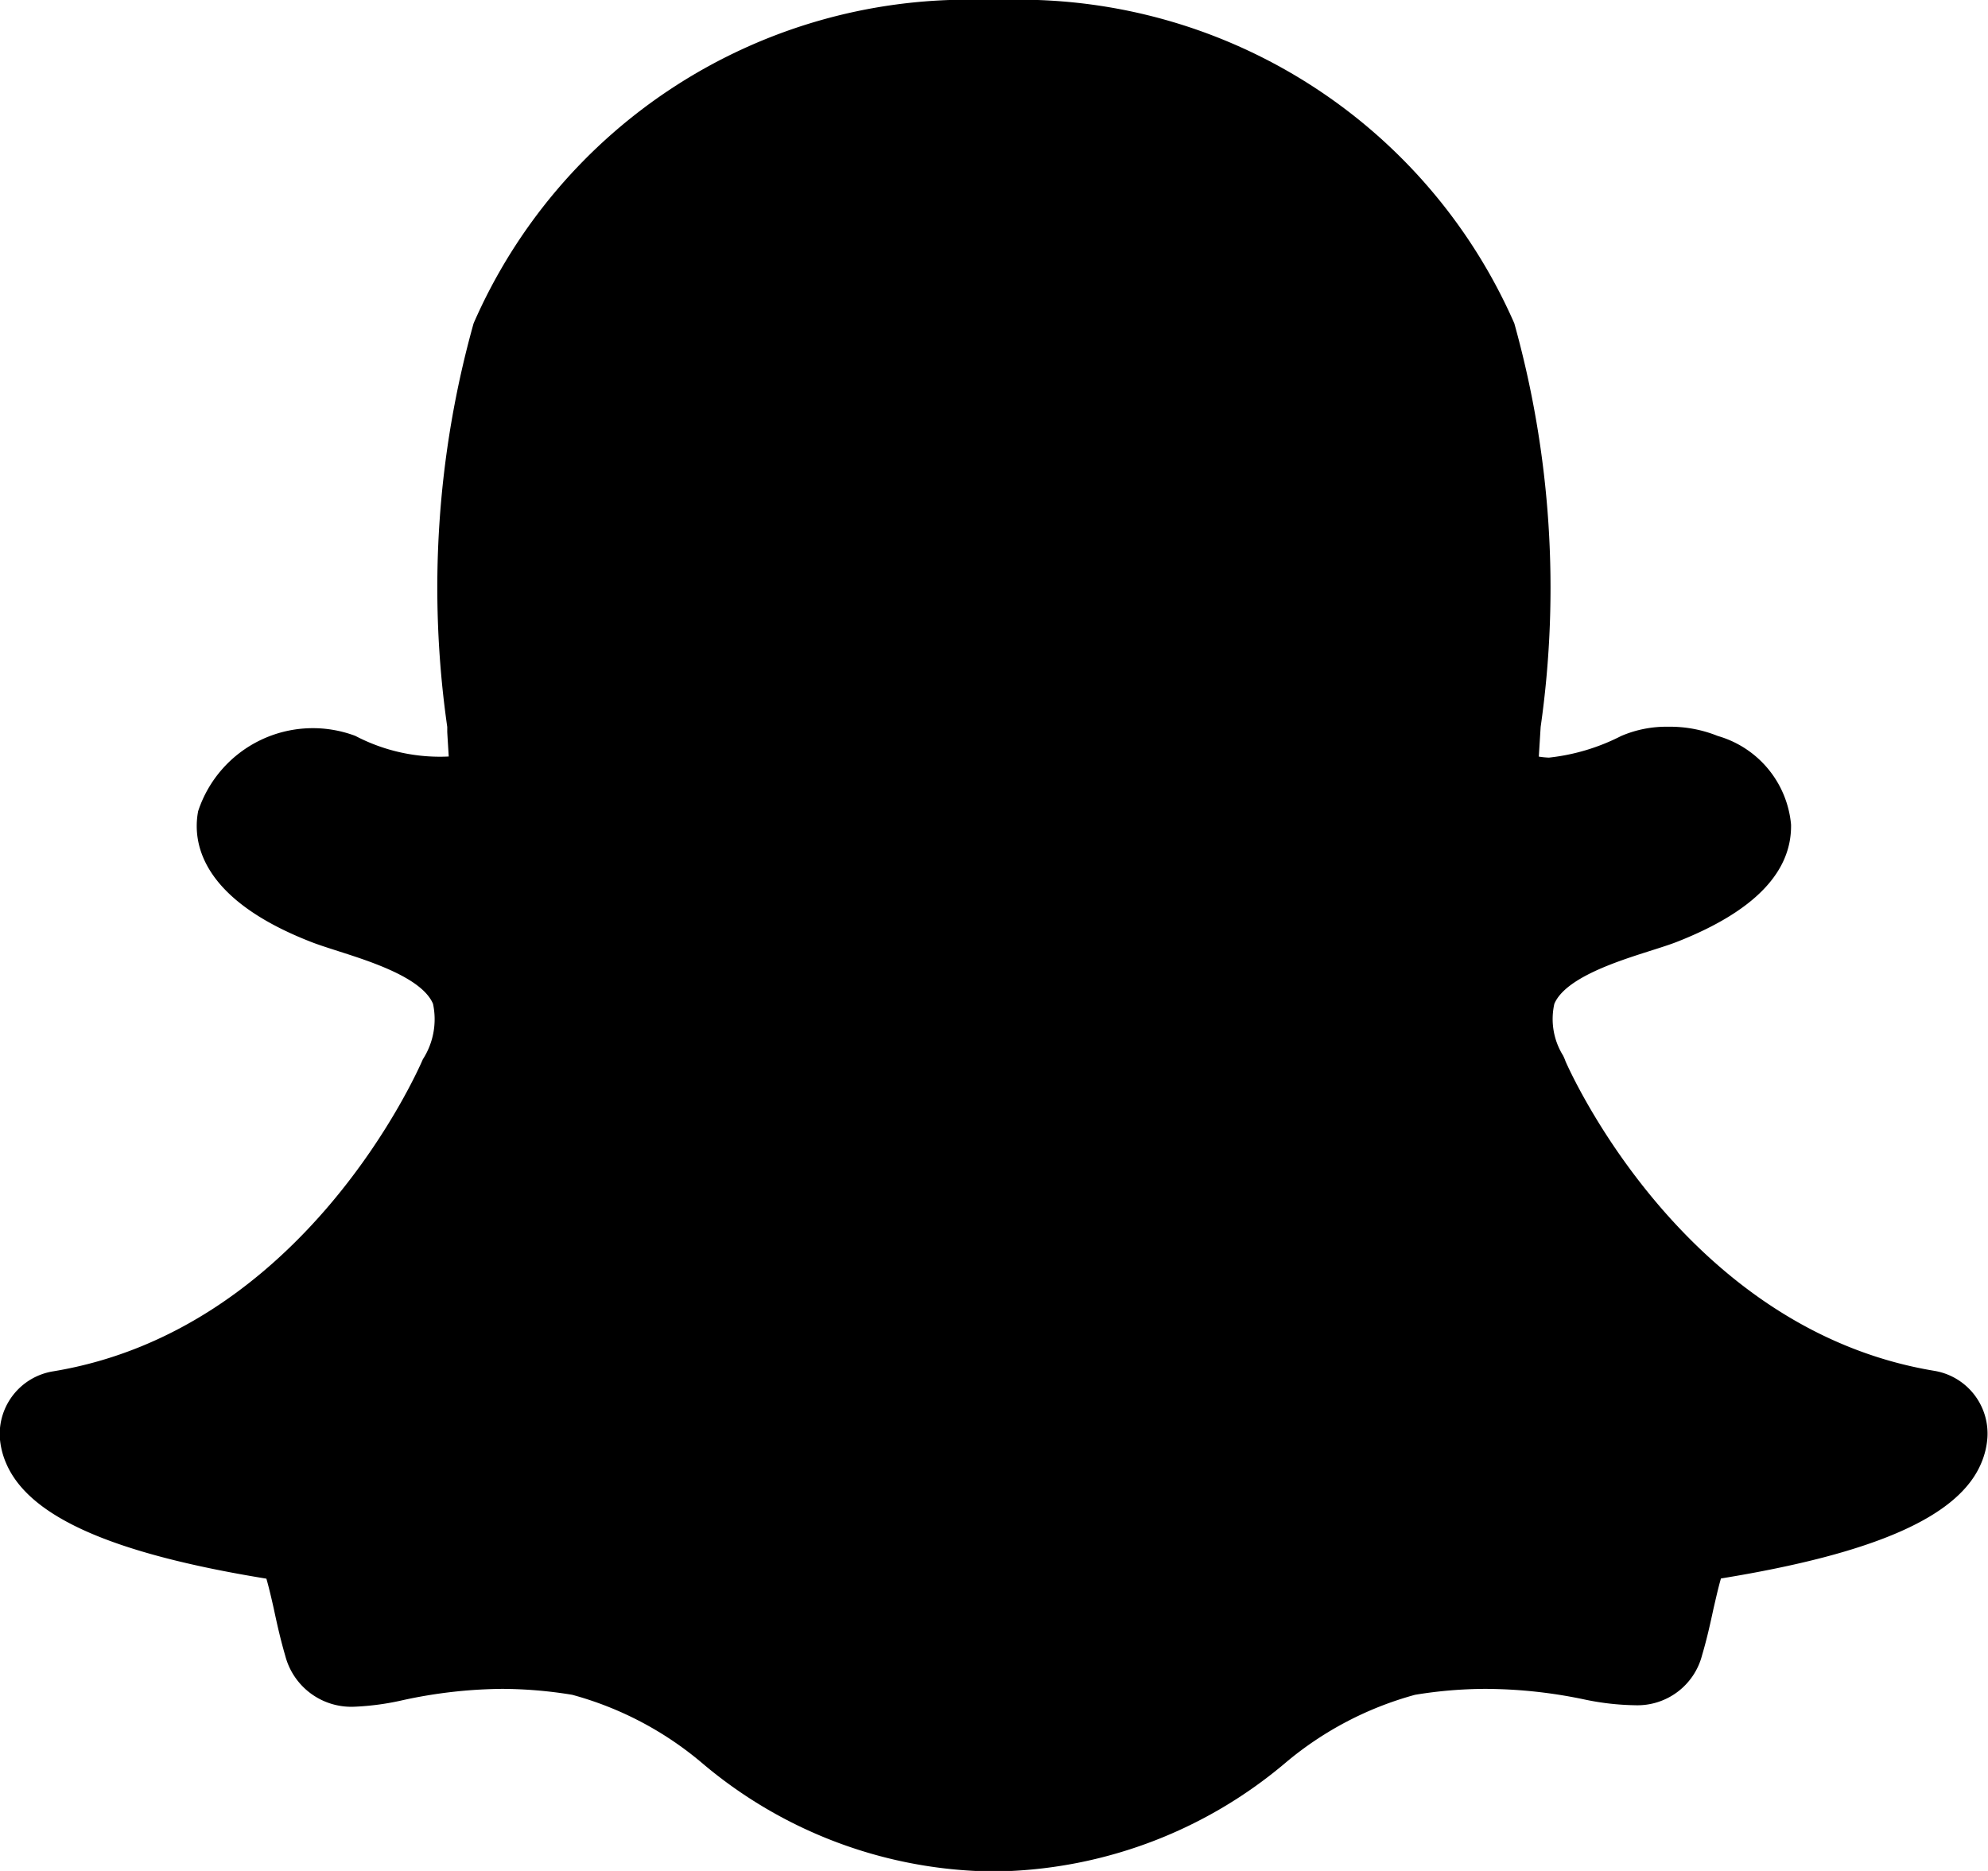 <svg xmlns="http://www.w3.org/2000/svg" width="21.5" height="20.235" viewBox="0 0 21.5 20.235">
  <path id="icons8-snapchat_1_" data-name="icons8-snapchat (1)" d="M22.926,18.179c-2.713-.447-3.952-3.257-3.993-3.348-.005-.016-.018-.046-.026-.062a.748.748,0,0,1-.095-.56c.119-.281.683-.46,1.021-.568.119-.038.232-.073.319-.108.82-.325,1.229-.748,1.22-1.263a1.1,1.1,0,0,0-.792-.958,1.379,1.379,0,0,0-.537-.1,1.237,1.237,0,0,0-.508.1,2.244,2.244,0,0,1-.781.234.853.853,0,0,1-.11-.011l.02-.321a10.642,10.642,0,0,0-.285-4.365,5.847,5.847,0,0,0-5.427-3.5l-.413,0A5.834,5.834,0,0,0,7.124,6.849a10.608,10.608,0,0,0-.285,4.365l0,.055c.005.089.011.179.016.265a1.97,1.97,0,0,1-1.01-.223,1.306,1.306,0,0,0-1.7.814c-.062.323.013.937,1.2,1.406.089.036.2.071.321.11.336.108.9.285,1.019.568a.8.8,0,0,1-.11.6c-.051.119-1.283,2.928-4,3.375A.687.687,0,0,0,2,18.9a.846.846,0,0,0,.068.277c.246.579,1.143.977,2.815,1.249.029.1.062.245.08.325.035.166.073.334.124.509a.738.738,0,0,0,.748.551,2.869,2.869,0,0,0,.524-.071,5.207,5.207,0,0,1,1.07-.122,4.746,4.746,0,0,1,.761.064,3.656,3.656,0,0,1,1.4.734,4.937,4.937,0,0,0,3.027,1.174c.037,0,.073,0,.108,0s.1,0,.152,0a4.958,4.958,0,0,0,3.029-1.174,3.673,3.673,0,0,1,1.4-.734,4.746,4.746,0,0,1,.761-.064,5.257,5.257,0,0,1,1.072.115,2.836,2.836,0,0,0,.546.062.722.722,0,0,0,.725-.542c.051-.172.088-.338.124-.506.015-.062.049-.219.08-.323,1.672-.272,2.569-.67,2.813-1.243a.857.857,0,0,0,.069-.285A.688.688,0,0,0,22.926,18.179Z" transform="translate(-2.002 -3.352)"/>
</svg>
